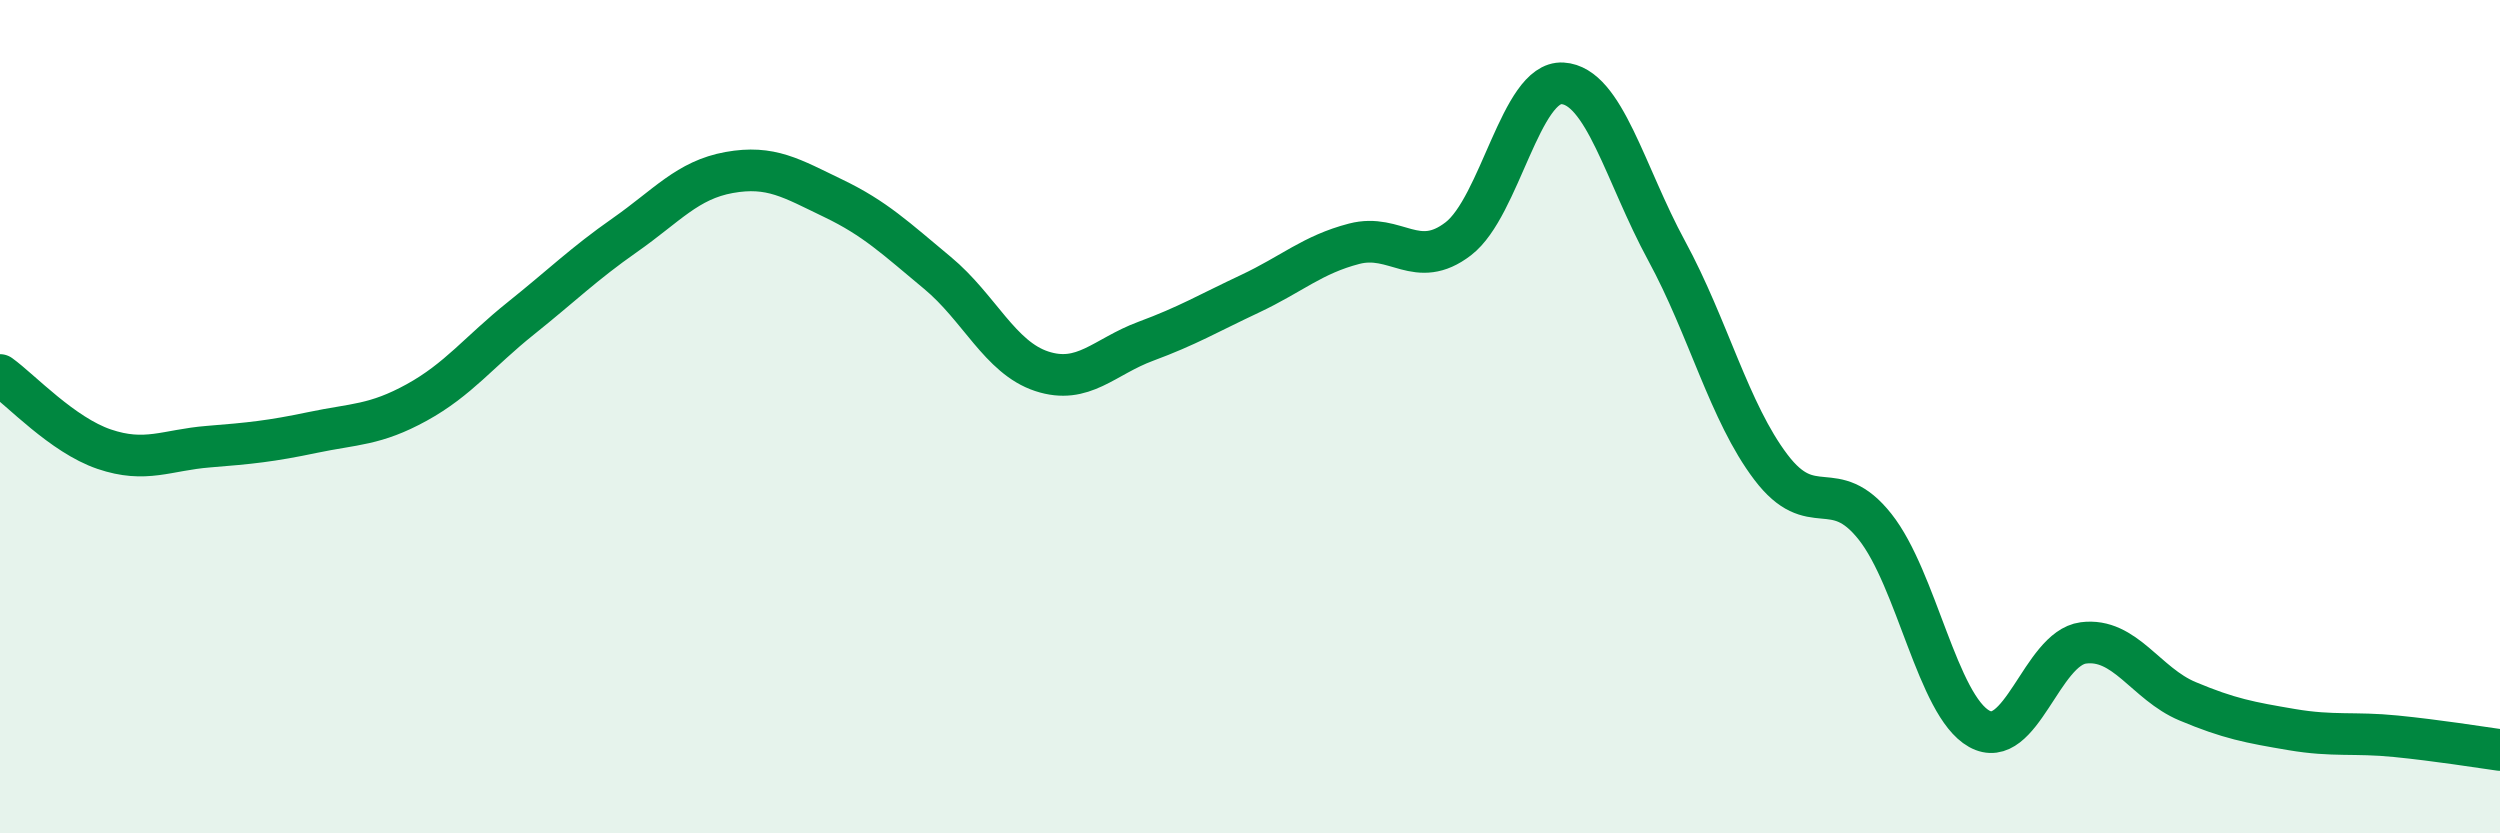 
    <svg width="60" height="20" viewBox="0 0 60 20" xmlns="http://www.w3.org/2000/svg">
      <path
        d="M 0,9 C 0.5,9.36 1.5,10.44 2.5,10.78 C 3.5,11.12 4,10.8 5,10.72 C 6,10.64 6.5,10.59 7.5,10.38 C 8.5,10.17 9,10.21 10,9.66 C 11,9.11 11.5,8.44 12.5,7.64 C 13.5,6.84 14,6.34 15,5.64 C 16,4.94 16.5,4.32 17.5,4.14 C 18.5,3.96 19,4.28 20,4.76 C 21,5.24 21.5,5.72 22.5,6.55 C 23.5,7.38 24,8.58 25,8.91 C 26,9.24 26.5,8.56 27.5,8.19 C 28.5,7.82 29,7.52 30,7.05 C 31,6.58 31.5,6.11 32.5,5.85 C 33.5,5.59 34,6.5 35,5.73 C 36,4.96 36.5,1.94 37.5,2 C 38.5,2.06 39,4.18 40,6.02 C 41,7.86 41.5,9.89 42.5,11.21 C 43.5,12.53 44,11.38 45,12.64 C 46,13.9 46.5,16.93 47.5,17.49 C 48.5,18.05 49,15.56 50,15.43 C 51,15.3 51.5,16.41 52.5,16.83 C 53.5,17.25 54,17.34 55,17.51 C 56,17.68 56.5,17.57 57.5,17.67 C 58.5,17.77 59.5,17.93 60,18L60 20L0 20Z"
        fill="#008740"
        opacity="0.1"
        stroke-linecap="round"
        stroke-linejoin="round"
      />
      <path
        d="M 0,9 C 0.5,9.36 1.5,10.44 2.5,10.78 C 3.5,11.12 4,10.8 5,10.72 C 6,10.64 6.5,10.59 7.5,10.38 C 8.5,10.17 9,10.21 10,9.66 C 11,9.11 11.5,8.44 12.5,7.64 C 13.5,6.84 14,6.34 15,5.64 C 16,4.94 16.5,4.32 17.5,4.14 C 18.5,3.96 19,4.28 20,4.76 C 21,5.24 21.5,5.72 22.5,6.55 C 23.5,7.38 24,8.58 25,8.91 C 26,9.24 26.5,8.56 27.5,8.19 C 28.5,7.82 29,7.52 30,7.05 C 31,6.58 31.5,6.11 32.5,5.85 C 33.5,5.59 34,6.5 35,5.73 C 36,4.96 36.5,1.94 37.5,2 C 38.5,2.06 39,4.18 40,6.02 C 41,7.86 41.5,9.89 42.5,11.21 C 43.5,12.53 44,11.38 45,12.64 C 46,13.9 46.5,16.93 47.5,17.49 C 48.5,18.05 49,15.56 50,15.43 C 51,15.3 51.5,16.41 52.5,16.83 C 53.5,17.25 54,17.34 55,17.51 C 56,17.68 56.5,17.57 57.5,17.67 C 58.5,17.77 59.5,17.93 60,18"
        stroke="#008740"
        stroke-width="1"
        fill="none"
        stroke-linecap="round"
        stroke-linejoin="round"
      />
    </svg>
  